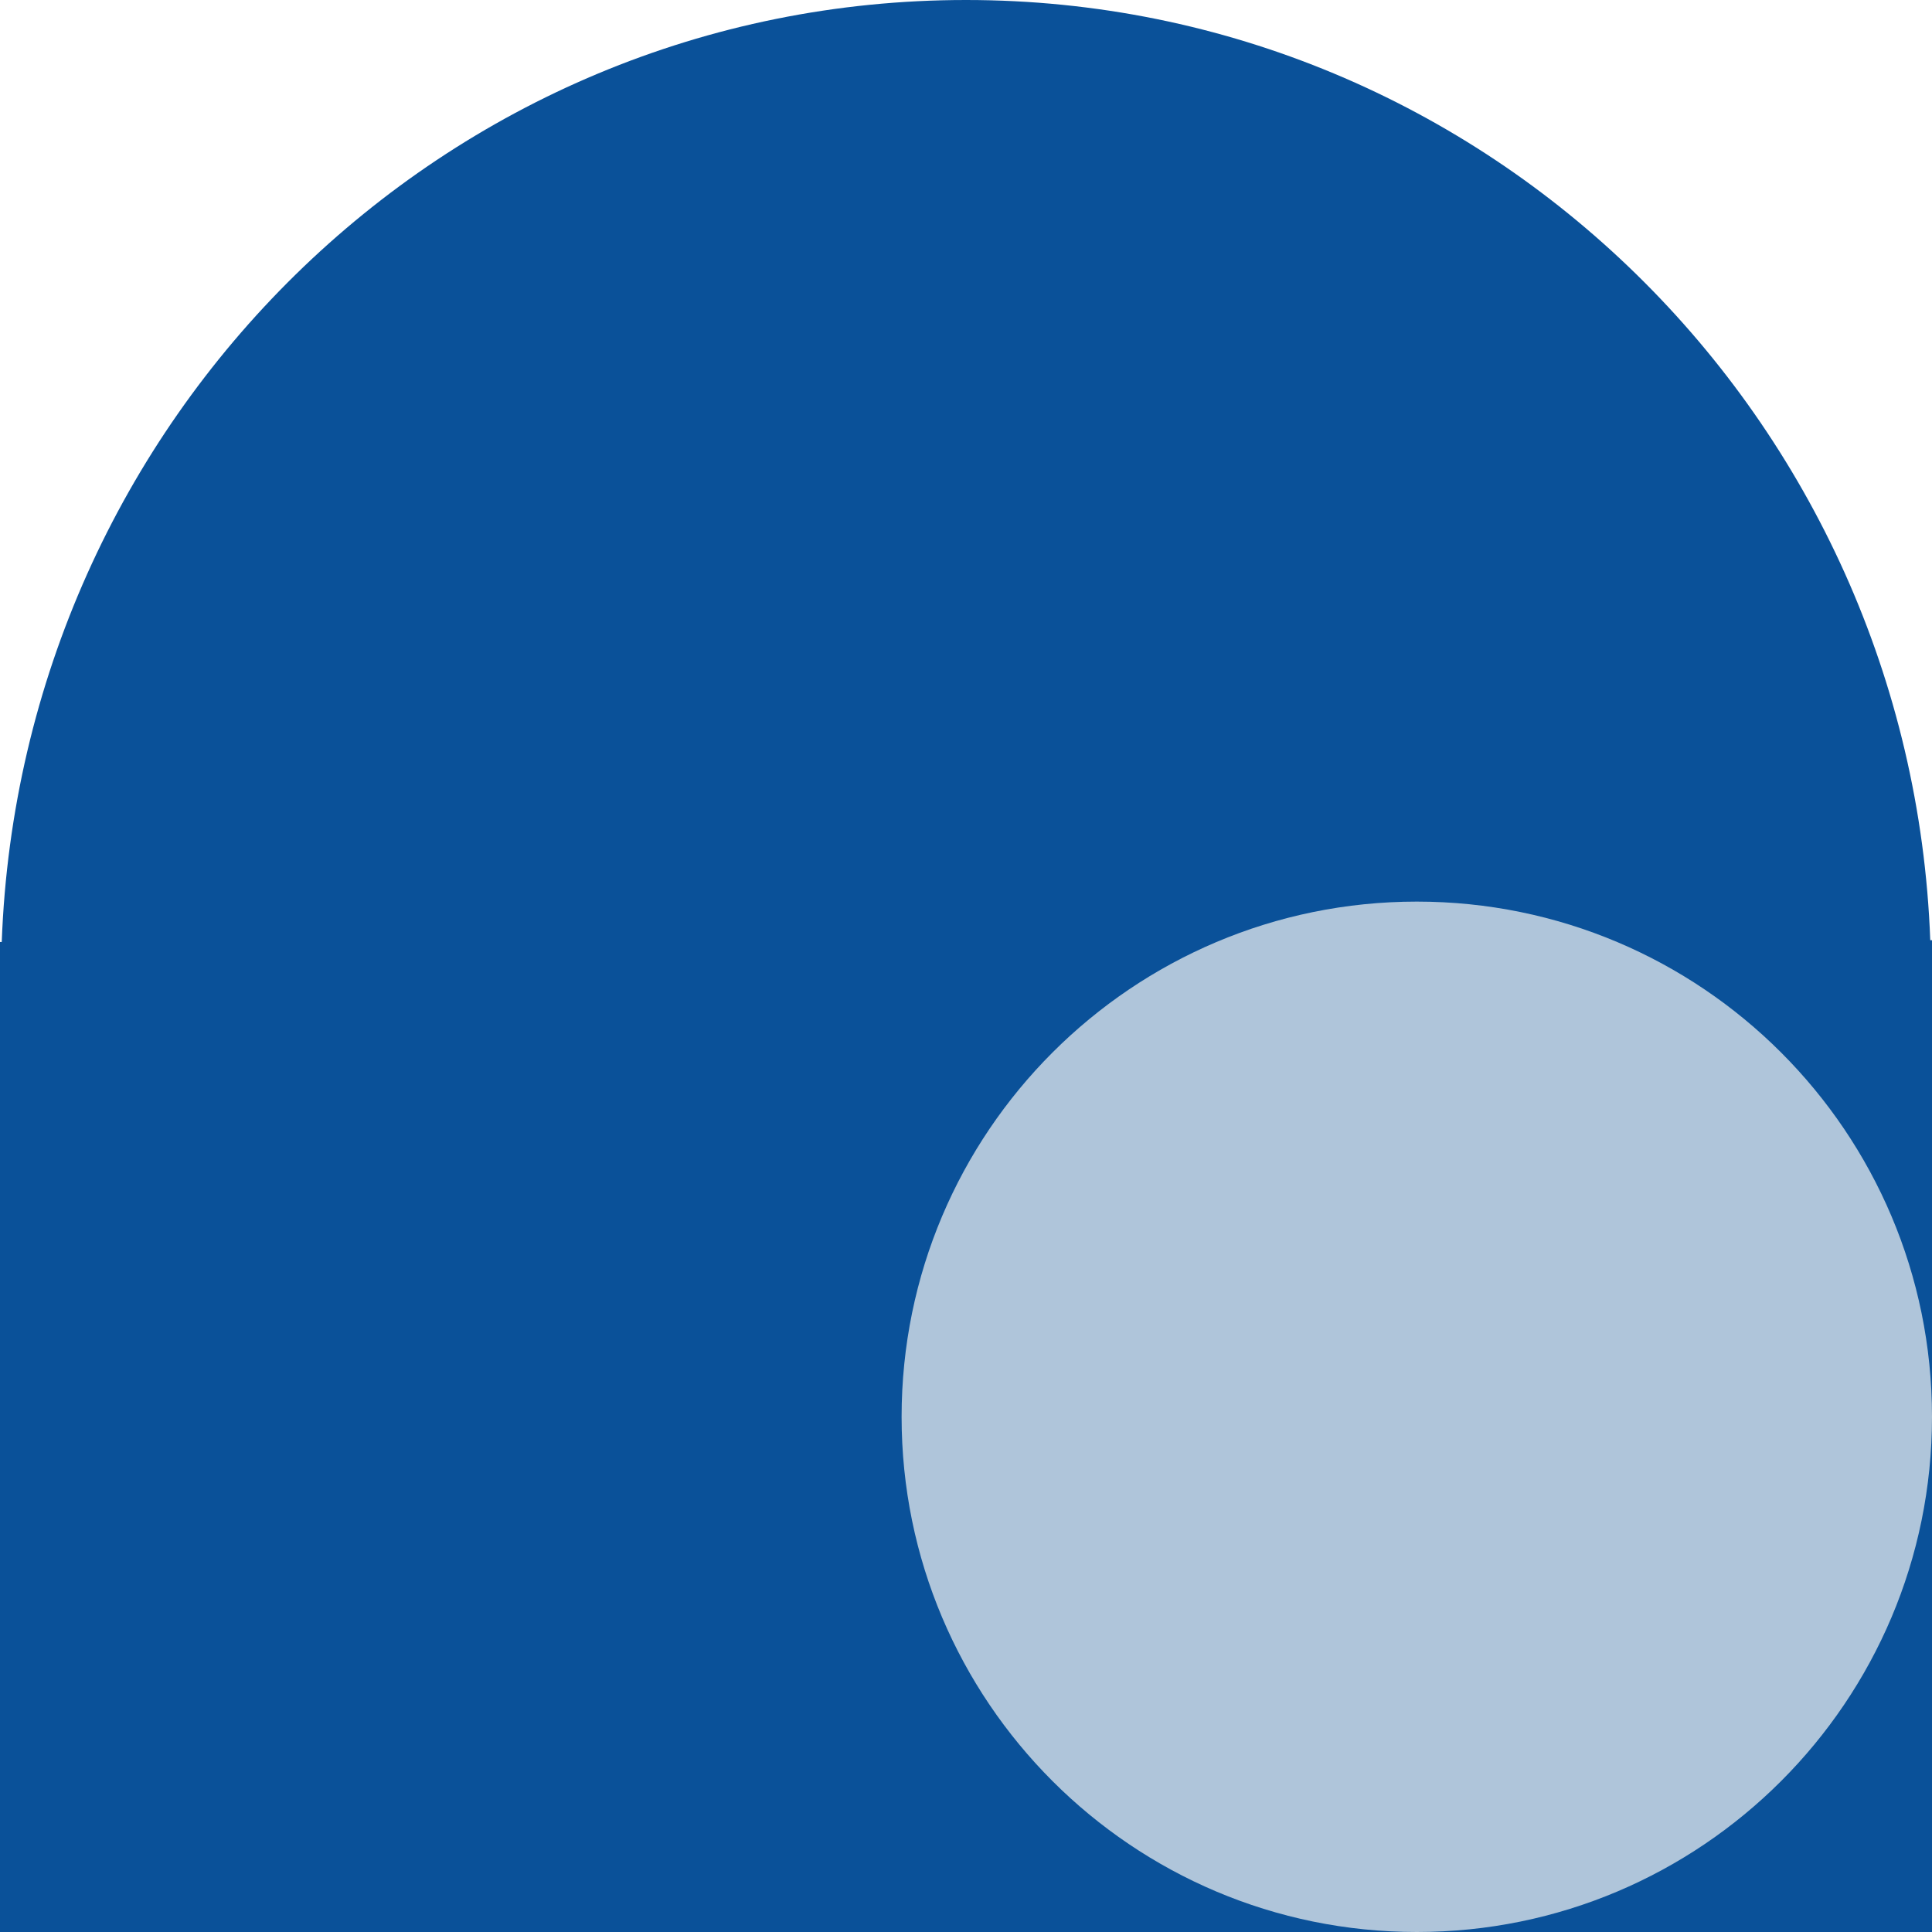 <svg width="30" height="30" viewBox="0 0 30 30" fill="none" xmlns="http://www.w3.org/2000/svg">
<path d="M30 14.765V14.599H29.973C29.673 6.498 23.1 0 15 0C6.9 0 0.327 6.498 0.027 14.627H0V14.793V29.392V30H30V14.765Z" fill="#0A5199"/>
<path d="M22 30C26.418 30 30 26.418 30 22C30 17.582 26.418 14 22 14C17.582 14 14 17.582 14 22C14 26.418 17.582 30 22 30Z" fill="#AFC5DA"/>
</svg>

